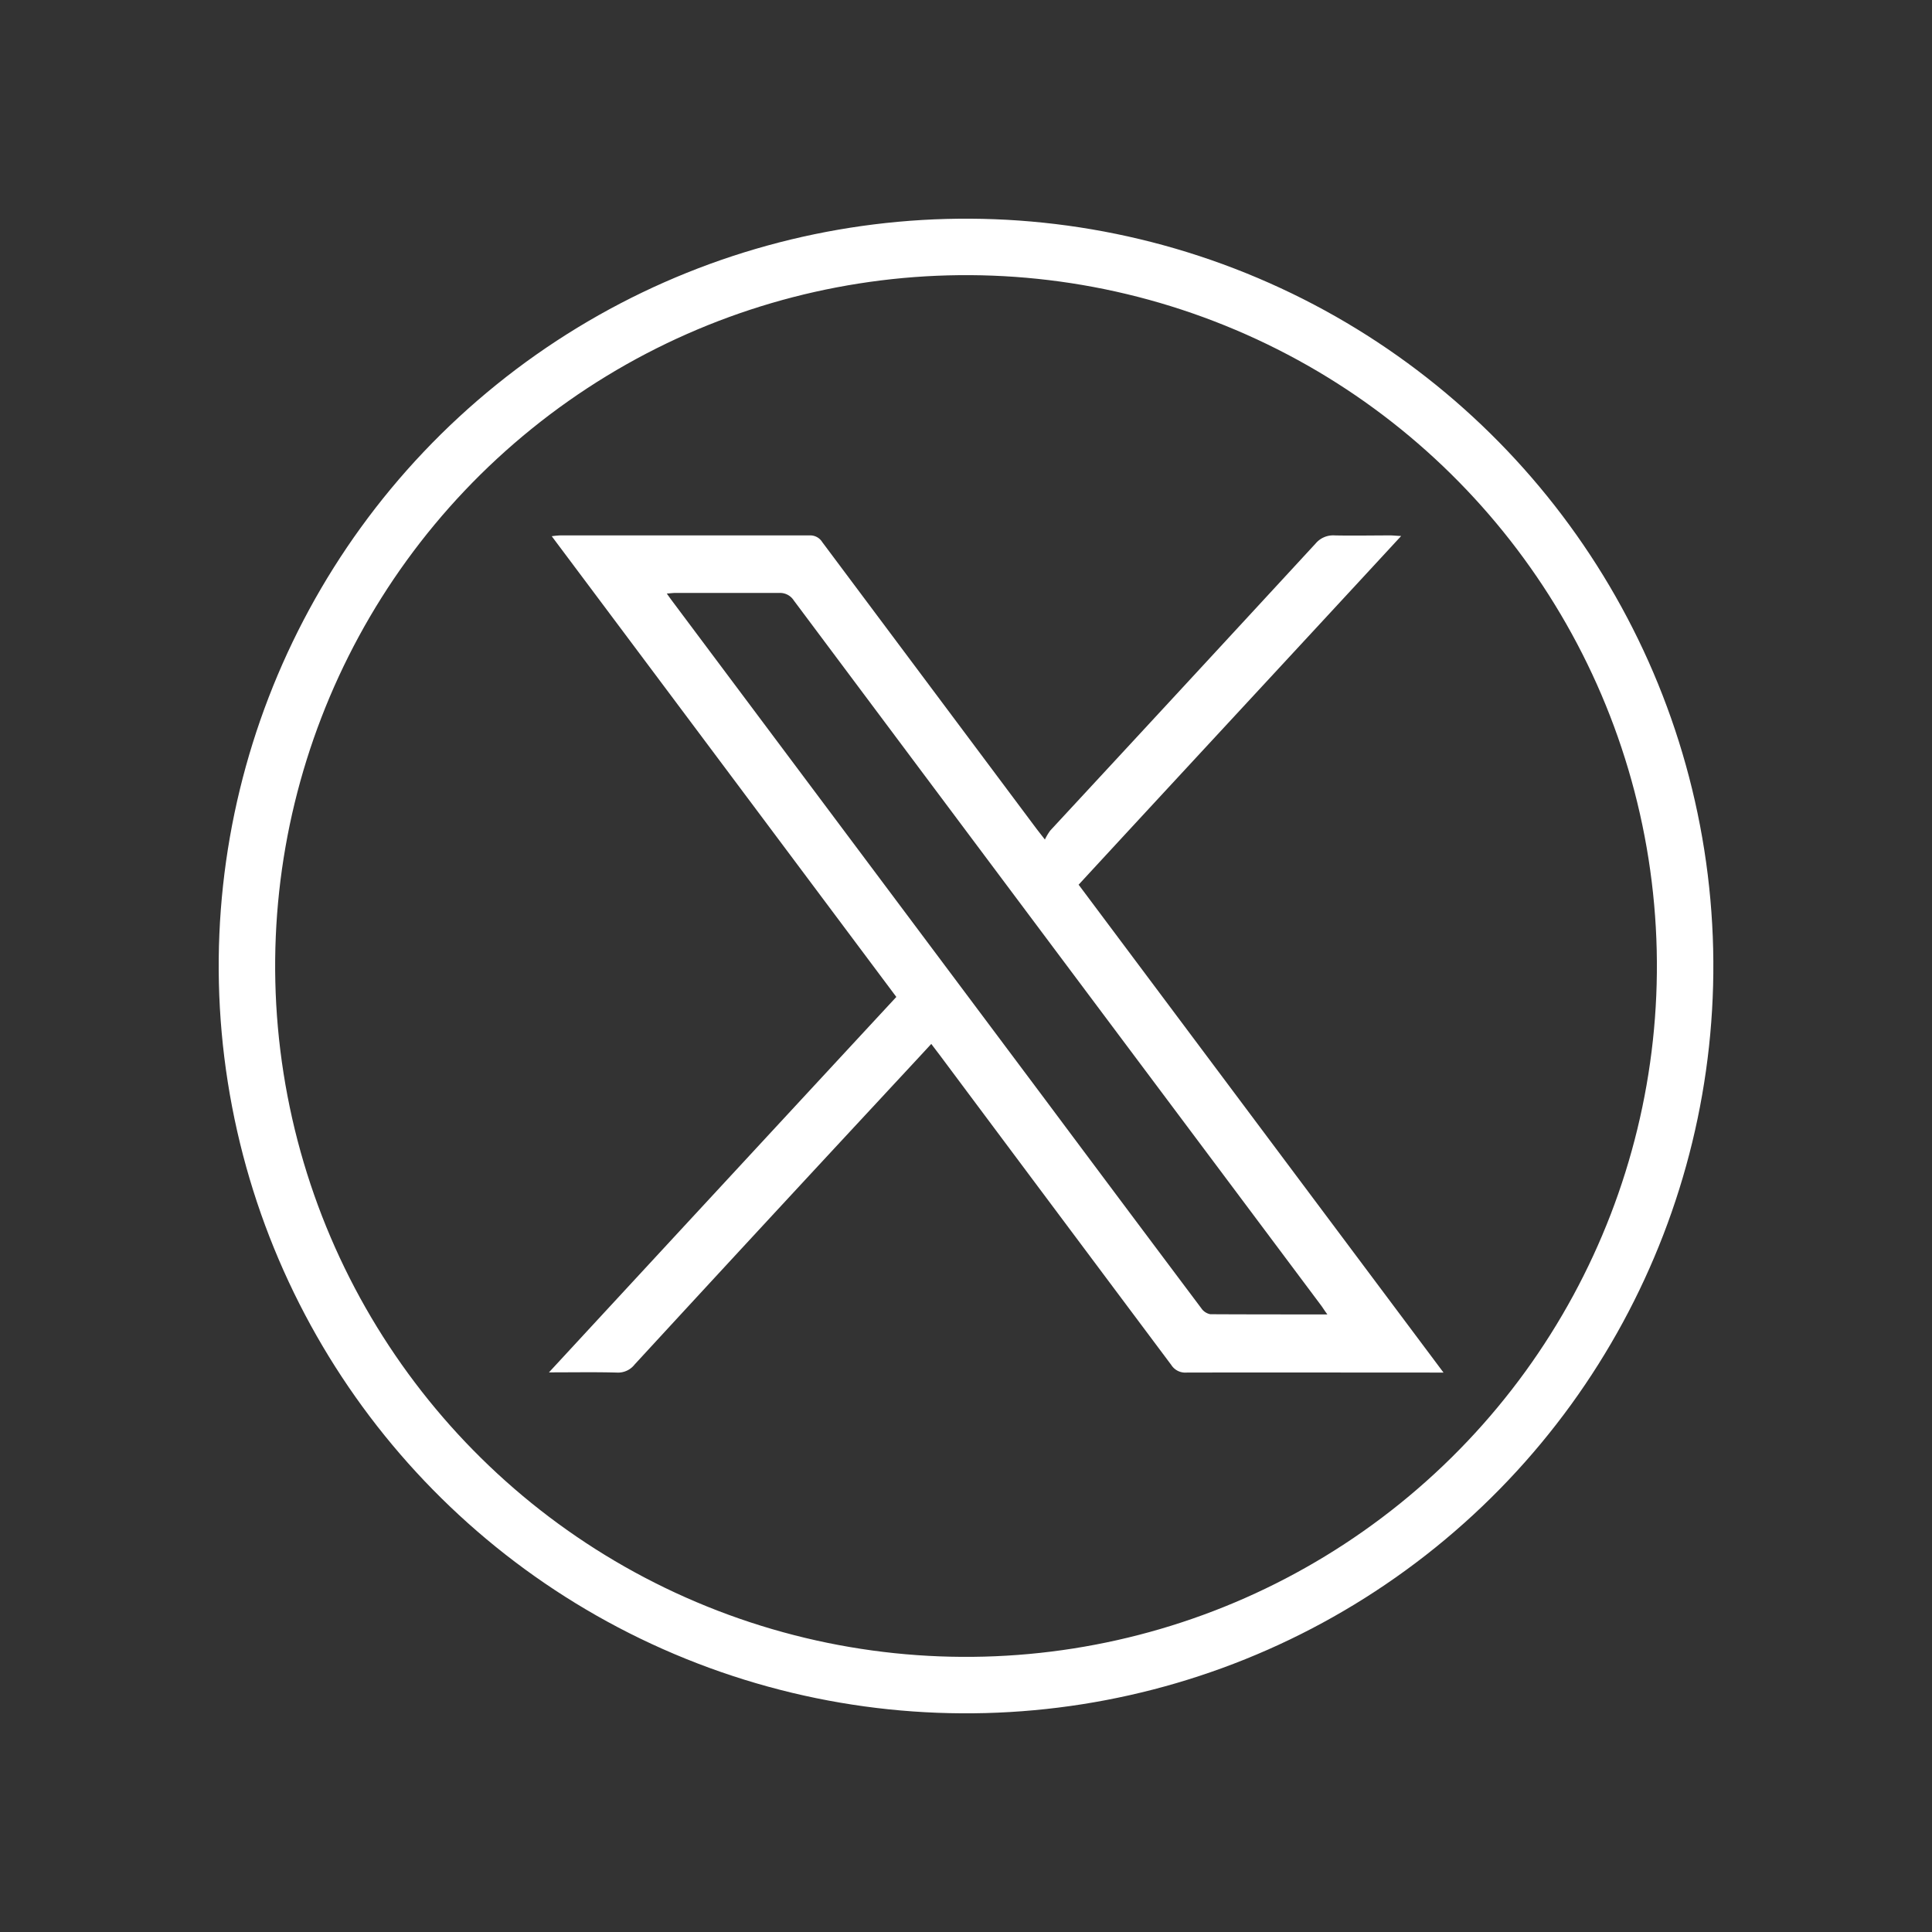 <?xml version="1.0" encoding="UTF-8"?> <svg xmlns="http://www.w3.org/2000/svg" width="68.442" height="68.442" viewBox="0 0 68.442 68.442"><rect x="0" y="0" width="68.442" height="68.442" fill="#333333" stroke="none"/><g id="x" transform="translate(1.293 1.293)"><g id="Group_18744" data-name="Group 18744" transform="translate(0 0)"><circle id="Ellipse_1480" data-name="Ellipse 1480" cx="25.474" cy="25.474" r="25.474" transform="translate(0 47.541) rotate(-68.93)" fill="none" stroke="#fff" stroke-width="2"></circle><path id="Path_62609" data-name="Path 62609" d="M34.771,27.727c3.8-4.119,7.6-8.209,11.429-12.356-.178-.007-.285-.021-.385-.021-.656,0-1.318.014-1.974,0a.81.81,0,0,0-.67.285q-4.692,5.088-9.4,10.168a1.906,1.906,0,0,0-.192.321c-.157-.2-.228-.292-.3-.385q-3.794-5.077-7.589-10.154a.5.5,0,0,0-.449-.235H16.409a2.939,2.939,0,0,0-.3.029C20.2,20.844,24.254,26.266,28.316,31.7c-4.1,4.425-8.173,8.828-12.306,13.3.876,0,1.639-.014,2.4.007a.745.745,0,0,0,.634-.285q4.339-4.713,8.7-9.406c.6-.648,1.2-1.29,1.81-1.952.107.143.2.264.292.385q4.1,5.494,8.209,10.987a.585.585,0,0,0,.534.271c2.914-.007,5.821,0,8.736,0H47.7c-4.339-5.8-8.622-11.529-12.918-17.272ZM39.439,42.94a.5.5,0,0,1-.321-.214Q36.35,39.038,33.6,35.351L20.406,17.715c-.064-.086-.128-.171-.221-.306.128-.007.214-.021.3-.021h3.691a.578.578,0,0,1,.506.264q6.135,8.209,12.277,16.417,3.2,4.275,6.392,8.543c.071.093.128.192.235.335-1.425,0-2.779,0-4.14-.007Z" transform="translate(2.144 2.324)" fill="#fff"></path></g></g></svg> 
